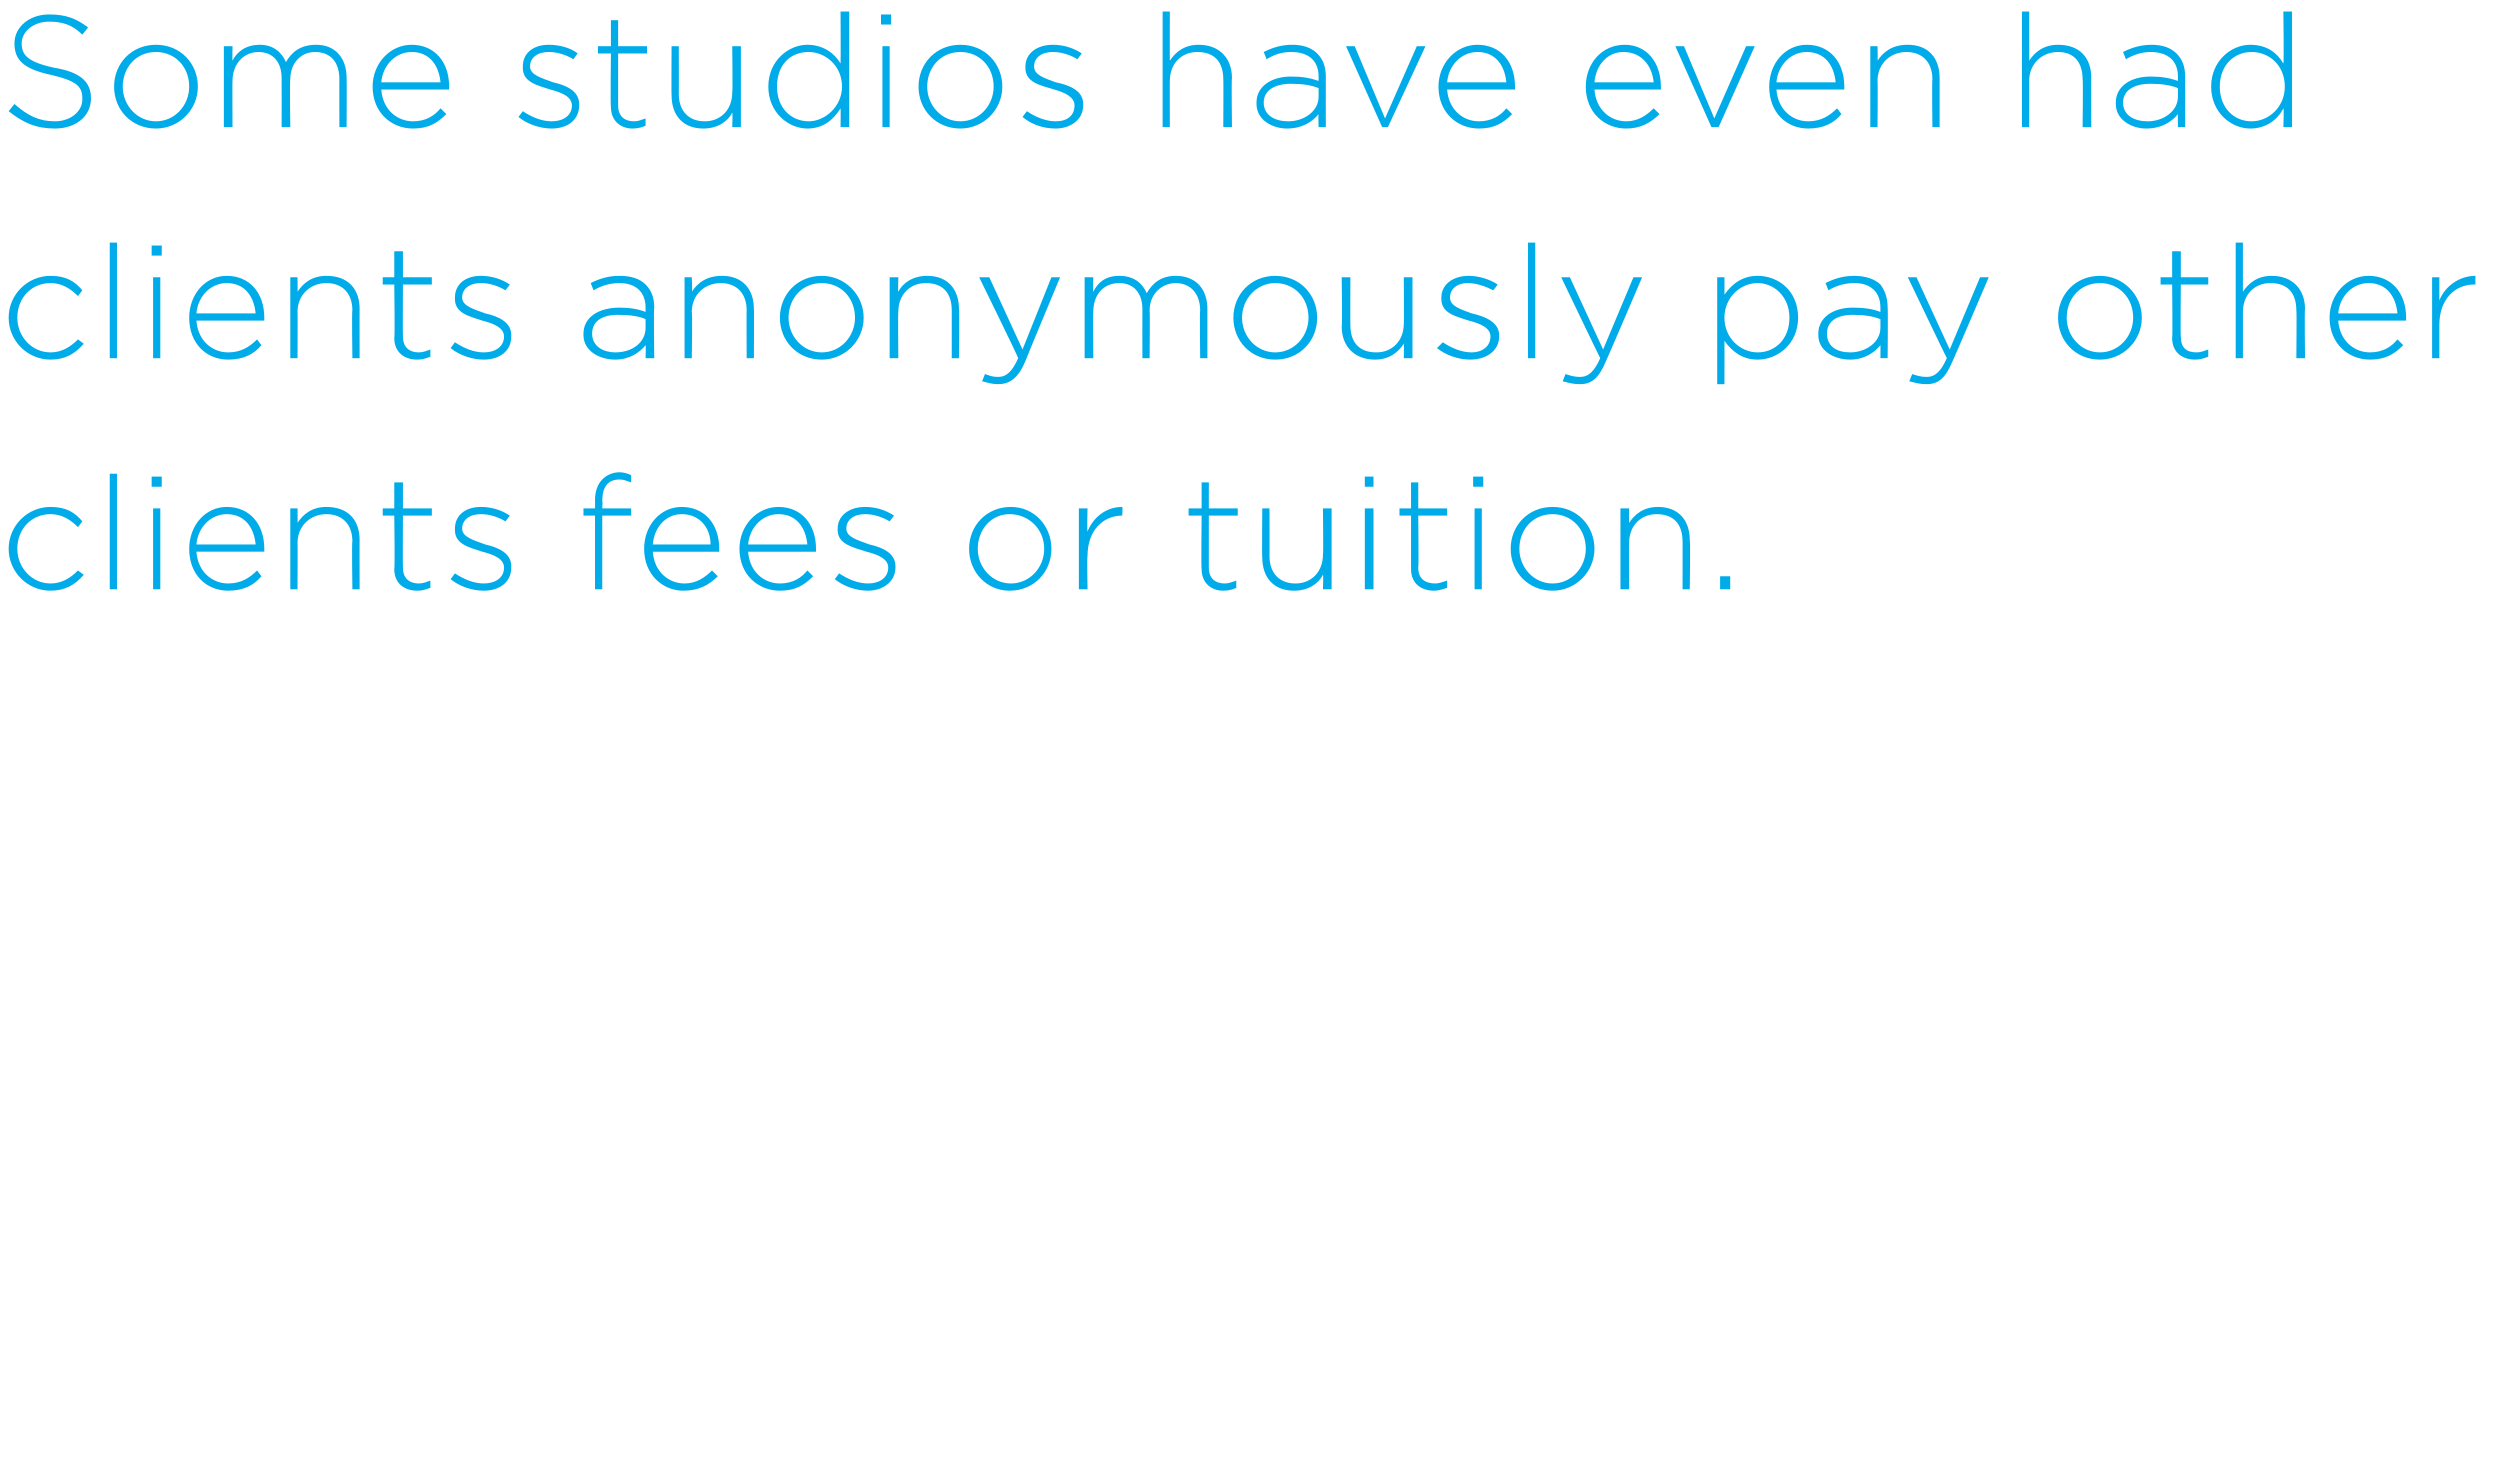 <svg xmlns="http://www.w3.org/2000/svg" version="1.1" width="173.1px" height="101.2px" viewBox="0 0 173.1 101.2"><desc>Some studios have even had clients anonymously pay other clients fees or tuition</desc><defs/><g id="Polygon100367"><path d="m.6 38c0 0 0 0 0 0c0-1.6 1.3-2.9 2.9-2.9c1.1 0 1.7.4 2.2 1c0 0-.3.4-.3.4c-.5-.5-1.1-.9-1.9-.9c-1.3 0-2.3 1-2.3 2.4c0 0 0 0 0 0c0 1.3 1 2.4 2.3 2.4c.8 0 1.4-.4 1.9-.9c0 0 .4.3.4.3c-.6.7-1.3 1.1-2.3 1.1c-1.6 0-2.9-1.3-2.9-2.9zm7-5.2l.5 0l0 8l-.5 0l0-8zm2.9.2l.7 0l0 .7l-.7 0l0-.7zm.1 2.2l.5 0l0 5.6l-.5 0l0-5.6zm2.5 2.8c0 0 0 0 0 0c0-1.6 1.1-2.9 2.6-2.9c1.6 0 2.6 1.2 2.6 2.9c0 .1 0 .1 0 .2c0 0-4.7 0-4.7 0c.1 1.4 1.1 2.2 2.2 2.2c.9 0 1.5-.4 2-.9c0 0 .3.4.3.4c-.5.6-1.2 1-2.3 1c-1.5 0-2.7-1.1-2.7-2.9zm4.6-.3c-.1-1.1-.7-2.1-2-2.1c-1.1 0-2 .9-2.1 2.1c0 0 4.1 0 4.1 0zm2.4-2.5l.5 0c0 0 .02 1.03 0 1c.4-.6 1-1.1 2-1.1c1.5 0 2.3.9 2.3 2.3c-.01-.03 0 3.4 0 3.4l-.5 0c0 0-.05-3.33 0-3.3c0-1.2-.7-1.9-1.8-1.9c-1.1 0-2 .8-2 2c.02-.05 0 3.2 0 3.2l-.5 0l0-5.6zm7.2 4.2c.05-.04 0-3.7 0-3.7l-.8 0l0-.5l.8 0l0-1.8l.6 0l0 1.8l2 0l0 .5l-2 0c0 0-.02 3.6 0 3.6c0 .8.5 1.1 1.1 1.1c.3 0 .5-.1.8-.2c0 0 0 .5 0 .5c-.3.1-.5.2-.9.2c-.9 0-1.6-.5-1.6-1.5zm3.9.7c0 0 .3-.4.3-.4c.6.4 1.3.7 2 .7c.8 0 1.4-.4 1.4-1.1c0 0 0 0 0 0c0-.6-.7-.9-1.5-1.1c-.9-.3-1.9-.5-1.9-1.5c0 0 0-.1 0-.1c0-.9.7-1.5 1.8-1.5c.7 0 1.4.2 2 .6c0 0-.3.4-.3.4c-.5-.3-1.1-.5-1.7-.5c-.8 0-1.3.4-1.3 1c0 0 0 0 0 0c0 .6.8.8 1.6 1.1c.9.2 1.8.6 1.8 1.5c0 0 0 .1 0 .1c0 1-.8 1.6-1.9 1.6c-.8 0-1.7-.3-2.3-.8zm10-4.4l-.8 0l0-.5l.8 0c0 0 .01-.56 0-.6c0-.6.2-1.1.5-1.4c.3-.3.7-.5 1.2-.5c.3 0 .6.1.8.2c0 0 0 .5 0 .5c-.3-.1-.5-.2-.8-.2c-.8 0-1.2.5-1.2 1.5c.04-.05 0 .5 0 .5l2 0l0 .5l-2 0l0 5.1l-.5 0l0-5.1zm3.4 2.3c0 0 0 0 0 0c0-1.6 1.1-2.9 2.6-2.9c1.6 0 2.6 1.2 2.6 2.9c0 .1 0 .1 0 .2c0 0-4.6 0-4.6 0c.1 1.4 1.1 2.2 2.2 2.2c.8 0 1.4-.4 1.9-.9c0 0 .4.4.4.4c-.6.6-1.3 1-2.4 1c-1.4 0-2.7-1.1-2.7-2.9zm4.6-.3c0-1.1-.7-2.1-2-2.1c-1.1 0-1.9.9-2 2.1c0 0 4 0 4 0zm2 .3c0 0 0 0 0 0c0-1.6 1.2-2.9 2.7-2.9c1.6 0 2.6 1.2 2.6 2.9c0 .1 0 .1 0 .2c0 0-4.7 0-4.7 0c.1 1.4 1.1 2.2 2.2 2.2c.9 0 1.5-.4 1.9-.9c0 0 .4.4.4.4c-.6.6-1.2 1-2.3 1c-1.5 0-2.8-1.1-2.8-2.9zm4.7-.3c-.1-1.1-.7-2.1-2-2.1c-1.1 0-2 .9-2.1 2.1c0 0 4.1 0 4.1 0zm1.9 2.4c0 0 .3-.4.3-.4c.6.4 1.3.7 2 .7c.8 0 1.4-.4 1.4-1.1c0 0 0 0 0 0c0-.6-.7-.9-1.5-1.1c-.9-.3-2-.5-2-1.5c0 0 0-.1 0-.1c0-.9.8-1.5 1.9-1.5c.7 0 1.4.2 2 .6c0 0-.3.4-.3.4c-.5-.3-1.1-.5-1.7-.5c-.8 0-1.3.4-1.3 1c0 0 0 0 0 0c0 .6.8.8 1.6 1.1c.9.2 1.8.6 1.8 1.5c0 0 0 .1 0 .1c0 1-.9 1.6-1.9 1.6c-.8 0-1.7-.3-2.3-.8zm9.3-2.1c0 0 0 0 0 0c0-1.6 1.2-2.9 2.9-2.9c1.6 0 2.8 1.3 2.8 2.9c0 0 0 0 0 0c0 1.6-1.2 2.9-2.9 2.9c-1.6 0-2.8-1.3-2.8-2.9zm5.2 0c0 0 0 0 0 0c0-1.4-1.1-2.4-2.4-2.4c-1.3 0-2.2 1.1-2.2 2.4c0 0 0 0 0 0c0 1.3 1 2.4 2.3 2.4c1.3 0 2.3-1.1 2.3-2.4zm2.4-2.8l.6 0c0 0-.04 1.58 0 1.6c.4-1 1.3-1.7 2.4-1.7c.05 0 0 .6 0 .6c0 0-.01 0 0 0c-1.3 0-2.4 1-2.4 2.8c-.04 0 0 2.3 0 2.3l-.6 0l0-5.6zm8.5 4.2c-.04-.04 0-3.7 0-3.7l-.9 0l0-.5l.9 0l0-1.8l.5 0l0 1.8l2 0l0 .5l-2 0c0 0 0 3.6 0 3.6c0 .8.5 1.1 1.1 1.1c.3 0 .5-.1.8-.2c0 0 0 .5 0 .5c-.2.1-.5.2-.9.2c-.8 0-1.5-.5-1.5-1.5zm4.2-.8c-.03.02 0-3.4 0-3.4l.5 0c0 0 .01 3.32 0 3.3c0 1.2.7 1.9 1.8 1.9c1.1 0 1.9-.8 1.9-2c.04.03 0-3.2 0-3.2l.6 0l0 5.6l-.6 0c0 0 .04-1.04 0-1c-.3.6-1 1.1-2 1.1c-1.4 0-2.2-.9-2.2-2.3zm7.1-5.6l.6 0l0 .7l-.6 0l0-.7zm0 2.2l.6 0l0 5.6l-.6 0l0-5.6zm3.2 4.2c0-.04 0-3.7 0-3.7l-.8 0l0-.5l.8 0l0-1.8l.5 0l0 1.8l2 0l0 .5l-2 0c0 0 .04 3.6 0 3.6c0 .8.5 1.1 1.2 1.1c.2 0 .5-.1.8-.2c0 0 0 .5 0 .5c-.3.1-.6.2-.9.2c-.9 0-1.6-.5-1.6-1.5zm4.3-6.4l.7 0l0 .7l-.7 0l0-.7zm.1 2.2l.5 0l0 5.6l-.5 0l0-5.6zm2.5 2.8c0 0 0 0 0 0c0-1.6 1.2-2.9 2.9-2.9c1.7 0 2.9 1.3 2.9 2.9c0 0 0 0 0 0c0 1.6-1.3 2.9-2.9 2.9c-1.7 0-2.9-1.3-2.9-2.9zm5.2 0c0 0 0 0 0 0c0-1.4-1-2.4-2.3-2.4c-1.4 0-2.3 1.1-2.3 2.4c0 0 0 0 0 0c0 1.3 1 2.4 2.3 2.4c1.3 0 2.3-1.1 2.3-2.4zm2.4-2.8l.6 0c0 0-.02 1.03 0 1c.4-.6 1-1.1 2-1.1c1.4 0 2.2.9 2.2 2.3c.05-.03 0 3.4 0 3.4l-.5 0c0 0 .01-3.33 0-3.3c0-1.2-.6-1.9-1.8-1.9c-1.1 0-1.9.8-1.9 2c-.02-.05 0 3.2 0 3.2l-.6 0l0-5.6zm6.9 4.7l.7 0l0 .9l-.7 0l0-.9z" stroke="none" fill="#00abe9"/></g><g id="Polygon100366"><path d="m.6 22c0 0 0 0 0 0c0-1.6 1.3-2.9 2.9-2.9c1.1 0 1.7.4 2.2 1c0 0-.3.4-.3.4c-.5-.5-1.1-.9-1.9-.9c-1.3 0-2.3 1-2.3 2.4c0 0 0 0 0 0c0 1.3 1 2.4 2.3 2.4c.8 0 1.4-.4 1.9-.9c0 0 .4.3.4.3c-.6.7-1.3 1.1-2.3 1.1c-1.6 0-2.9-1.3-2.9-2.9zm7-5.2l.5 0l0 8l-.5 0l0-8zm2.9.2l.7 0l0 .7l-.7 0l0-.7zm.1 2.2l.5 0l0 5.6l-.5 0l0-5.6zm2.5 2.8c0 0 0 0 0 0c0-1.6 1.1-2.9 2.6-2.9c1.6 0 2.6 1.2 2.6 2.9c0 .1 0 .1 0 .2c0 0-4.7 0-4.7 0c.1 1.4 1.1 2.2 2.2 2.2c.9 0 1.5-.4 2-.9c0 0 .3.4.3.4c-.5.6-1.2 1-2.3 1c-1.5 0-2.7-1.1-2.7-2.9zm4.6-.3c-.1-1.1-.7-2.1-2-2.1c-1.1 0-2 .9-2.1 2.1c0 0 4.1 0 4.1 0zm2.4-2.5l.5 0c0 0 .02 1.03 0 1c.4-.6 1-1.1 2-1.1c1.5 0 2.3.9 2.3 2.3c-.01-.03 0 3.4 0 3.4l-.5 0c0 0-.05-3.33 0-3.3c0-1.2-.7-1.9-1.8-1.9c-1.1 0-2 .8-2 2c.02-.05 0 3.2 0 3.2l-.5 0l0-5.6zm7.2 4.2c.05-.04 0-3.7 0-3.7l-.8 0l0-.5l.8 0l0-1.8l.6 0l0 1.8l2 0l0 .5l-2 0c0 0-.02 3.6 0 3.6c0 .8.5 1.1 1.1 1.1c.3 0 .5-.1.8-.2c0 0 0 .5 0 .5c-.3.1-.5.2-.9.2c-.9 0-1.6-.5-1.6-1.5zm3.9.7c0 0 .3-.4.3-.4c.6.4 1.3.7 2 .7c.8 0 1.4-.4 1.4-1.1c0 0 0 0 0 0c0-.6-.7-.9-1.5-1.1c-.9-.3-1.9-.5-1.9-1.5c0 0 0-.1 0-.1c0-.9.7-1.5 1.8-1.5c.7 0 1.4.2 2 .6c0 0-.3.4-.3.4c-.5-.3-1.1-.5-1.7-.5c-.8 0-1.3.4-1.3 1c0 0 0 0 0 0c0 .6.8.8 1.6 1.1c.9.2 1.8.6 1.8 1.5c0 0 0 .1 0 .1c0 1-.8 1.6-1.9 1.6c-.8 0-1.7-.3-2.3-.8zm9.2-.9c0 0 0-.1 0-.1c0-1.1 1-1.8 2.5-1.8c.7 0 1.3.1 1.8.3c0 0 0-.3 0-.3c0-1.1-.7-1.7-1.8-1.7c-.7 0-1.3.2-1.8.5c0 0-.2-.5-.2-.5c.6-.3 1.2-.5 2-.5c.8 0 1.4.2 1.8.6c.4.4.6.9.6 1.6c-.05 0 0 3.5 0 3.5l-.6 0c0 0 .03-.93 0-.9c-.4.5-1.1 1-2.1 1c-1.1 0-2.2-.6-2.2-1.7zm4.3-.5c0 0 0-.6 0-.6c-.4-.2-1.1-.3-1.9-.3c-1.2 0-1.8.5-1.8 1.3c0 0 0 0 0 0c0 .9.8 1.3 1.6 1.3c1.2 0 2.1-.7 2.1-1.7zm2.7-3.5l.5 0c0 0 .05 1.03 0 1c.4-.6 1-1.1 2.1-1.1c1.4 0 2.2.9 2.2 2.3c.02-.03 0 3.4 0 3.4l-.5 0c0 0-.02-3.33 0-3.3c0-1.2-.7-1.9-1.8-1.9c-1.1 0-2 .8-2 2c.05-.05 0 3.2 0 3.2l-.5 0l0-5.6zm6.6 2.8c0 0 0 0 0 0c0-1.6 1.2-2.9 2.9-2.9c1.6 0 2.9 1.3 2.9 2.9c0 0 0 0 0 0c0 1.6-1.3 2.9-2.9 2.9c-1.7 0-2.9-1.3-2.9-2.9zm5.2 0c0 0 0 0 0 0c0-1.4-1-2.4-2.3-2.4c-1.4 0-2.3 1.1-2.3 2.4c0 0 0 0 0 0c0 1.3 1 2.4 2.3 2.4c1.3 0 2.3-1.1 2.3-2.4zm2.4-2.8l.6 0c0 0-.03 1.03 0 1c.3-.6 1-1.1 2-1.1c1.4 0 2.2.9 2.2 2.3c.04-.03 0 3.4 0 3.4l-.5 0c0 0 0-3.33 0-3.3c0-1.2-.6-1.9-1.8-1.9c-1.1 0-1.9.8-1.9 2c-.03-.05 0 3.2 0 3.2l-.6 0l0-5.6zm11.2 0l.6 0c0 0-2.42 5.8-2.4 5.8c-.5 1.2-1.1 1.6-1.9 1.6c-.4 0-.7-.1-1.1-.2c0 0 .2-.5.2-.5c.3.1.5.2.9.2c.6 0 1-.4 1.4-1.3c.03-.03-2.7-5.6-2.7-5.6l.7 0l2.3 5l2-5zm2.3 0l.6 0c0 0-.04.99 0 1c.3-.6.8-1.1 1.8-1.1c1 0 1.6.5 1.9 1.2c.4-.7 1-1.2 2-1.2c1.4 0 2.2.9 2.2 2.3c0 0 0 3.4 0 3.4l-.5 0c0 0-.04-3.33 0-3.3c0-1.2-.7-1.9-1.7-1.9c-.9 0-1.8.7-1.8 1.9c.03.03 0 3.3 0 3.3l-.5 0c0 0-.01-3.37 0-3.4c0-1.1-.6-1.8-1.6-1.8c-1.1 0-1.8.8-1.8 2c-.04-.03 0 3.2 0 3.2l-.6 0l0-5.6zm10.3 2.8c0 0 0 0 0 0c0-1.6 1.2-2.9 2.9-2.9c1.7 0 2.9 1.3 2.9 2.9c0 0 0 0 0 0c0 1.6-1.2 2.9-2.9 2.9c-1.7 0-2.9-1.3-2.9-2.9zm5.2 0c0 0 0 0 0 0c0-1.4-1-2.4-2.3-2.4c-1.3 0-2.3 1.1-2.3 2.4c0 0 0 0 0 0c0 1.3 1 2.4 2.3 2.4c1.3 0 2.3-1.1 2.3-2.4zm2.3.6c.05.02 0-3.4 0-3.4l.6 0c0 0-.01 3.32 0 3.3c0 1.2.6 1.9 1.8 1.9c1.1 0 1.9-.8 1.9-2c.02.03 0-3.2 0-3.2l.6 0l0 5.6l-.6 0c0 0 .02-1.04 0-1c-.4.6-1 1.1-2 1.1c-1.4 0-2.3-.9-2.3-2.3zm6.6 1.5c0 0 .4-.4.4-.4c.6.4 1.3.7 2 .7c.7 0 1.3-.4 1.3-1.1c0 0 0 0 0 0c0-.6-.7-.9-1.5-1.1c-.9-.3-1.9-.5-1.9-1.5c0 0 0-.1 0-.1c0-.9.8-1.5 1.9-1.5c.6 0 1.4.2 2 .6c0 0-.3.4-.3.4c-.6-.3-1.2-.5-1.8-.5c-.7 0-1.2.4-1.2 1c0 0 0 0 0 0c0 .6.7.8 1.5 1.1c.9.2 1.9.6 1.9 1.5c0 0 0 .1 0 .1c0 1-.9 1.6-2 1.6c-.8 0-1.7-.3-2.3-.8zm6.3-7.3l.5 0l0 8l-.5 0l0-8zm7.3 2.4l.6 0c0 0-2.48 5.8-2.5 5.8c-.5 1.2-1 1.6-1.8 1.6c-.5 0-.8-.1-1.2-.2c0 0 .2-.5.2-.5c.3.1.6.2 1 .2c.6 0 1-.4 1.4-1.3c-.03-.03-2.7-5.6-2.7-5.6l.6 0l2.3 5l2.1-5zm5.8 0l.5 0c0 0 .01 1.24 0 1.2c.5-.7 1.2-1.3 2.3-1.3c1.4 0 2.8 1 2.8 2.9c0 0 0 0 0 0c0 1.8-1.4 2.9-2.8 2.9c-1.1 0-1.8-.6-2.3-1.3c.01-.01 0 3 0 3l-.5 0l0-7.4zm5 2.8c0 0 0 0 0 0c0-1.5-1.1-2.4-2.2-2.4c-1.2 0-2.3 1-2.3 2.4c0 0 0 0 0 0c0 1.4 1.1 2.4 2.3 2.4c1.2 0 2.2-.9 2.2-2.4zm2 1.2c0 0 0-.1 0-.1c0-1.1 1-1.8 2.4-1.8c.8 0 1.4.1 1.9.3c0 0 0-.3 0-.3c0-1.1-.7-1.7-1.8-1.7c-.7 0-1.3.2-1.8.5c0 0-.2-.5-.2-.5c.6-.3 1.2-.5 2-.5c.7 0 1.4.2 1.8.6c.3.4.5.9.5 1.6c.03 0 0 3.5 0 3.5l-.5 0c0 0 .01-.93 0-.9c-.4.5-1.1 1-2.1 1c-1.1 0-2.2-.6-2.2-1.7zm4.3-.5c0 0 0-.6 0-.6c-.5-.2-1.1-.3-1.9-.3c-1.2 0-1.8.5-1.8 1.3c0 0 0 0 0 0c0 .9.7 1.3 1.6 1.3c1.1 0 2.1-.7 2.1-1.7zm6.9-3.5l.6 0c0 0-2.48 5.8-2.5 5.8c-.5 1.2-1 1.6-1.8 1.6c-.5 0-.8-.1-1.2-.2c0 0 .2-.5.2-.5c.3.1.6.2 1 .2c.6 0 1-.4 1.4-1.3c-.03-.03-2.7-5.6-2.7-5.6l.6 0l2.3 5l2.1-5zm5.4 2.8c0 0 0 0 0 0c0-1.6 1.2-2.9 2.9-2.9c1.6 0 2.9 1.3 2.9 2.9c0 0 0 0 0 0c0 1.6-1.3 2.9-2.9 2.9c-1.7 0-2.9-1.3-2.9-2.9zm5.2 0c0 0 0 0 0 0c0-1.4-1-2.4-2.3-2.4c-1.4 0-2.3 1.1-2.3 2.4c0 0 0 0 0 0c0 1.3 1 2.4 2.3 2.4c1.3 0 2.3-1.1 2.3-2.4zm2.7 1.4c.04-.04 0-3.7 0-3.7l-.8 0l0-.5l.8 0l0-1.8l.6 0l0 1.8l1.9 0l0 .5l-1.9 0c0 0-.03 3.6 0 3.6c0 .8.4 1.1 1.1 1.1c.3 0 .5-.1.8-.2c0 0 0 .5 0 .5c-.3.1-.5.2-.9.2c-.9 0-1.6-.5-1.6-1.5zm4.4-6.6l.5 0c0 0 0 3.43 0 3.4c.4-.6 1-1.1 2-1.1c1.4 0 2.3.9 2.3 2.3c-.04-.03 0 3.4 0 3.4l-.6 0c0 0 .03-3.33 0-3.3c0-1.2-.6-1.9-1.8-1.9c-1.1 0-1.9.8-1.9 2c0-.05 0 3.2 0 3.2l-.5 0l0-8zm6.5 5.2c0 0 0 0 0 0c0-1.6 1.2-2.9 2.7-2.9c1.6 0 2.6 1.2 2.6 2.9c0 .1 0 .1 0 .2c0 0-4.7 0-4.7 0c.1 1.4 1.1 2.2 2.2 2.2c.9 0 1.5-.4 1.9-.9c0 0 .4.4.4.4c-.6.6-1.2 1-2.3 1c-1.5 0-2.8-1.1-2.8-2.9zm4.7-.3c-.1-1.1-.7-2.1-2-2.1c-1.1 0-2 .9-2.1 2.1c0 0 4.1 0 4.1 0zm2.4-2.5l.5 0c0 0 0 1.58 0 1.6c.4-1 1.4-1.7 2.5-1.7c-.01 0 0 .6 0 .6c0 0-.07 0-.1 0c-1.3 0-2.4 1-2.4 2.8c0 0 0 2.3 0 2.3l-.5 0l0-5.6z" stroke="none" fill="#00abe9"/></g><g id="Polygon100365"><path d="m.6 7.7c0 0 .4-.5.4-.5c.9.8 1.7 1.2 2.8 1.2c1.1 0 1.9-.7 1.9-1.5c0 0 0-.1 0-.1c0-.8-.4-1.2-2.1-1.6c-1.9-.4-2.6-1-2.6-2.2c0 0 0 0 0 0c0-1.1 1-2 2.4-2c1.2 0 1.9.3 2.7.9c0 0-.4.5-.4.5c-.7-.7-1.4-.9-2.3-.9c-1.1 0-1.9.7-1.9 1.5c0 0 0 0 0 0c0 .8.4 1.3 2.3 1.7c1.8.3 2.5 1 2.5 2.1c0 0 0 0 0 0c0 1.3-1.1 2.1-2.5 2.1c-1.3 0-2.2-.4-3.2-1.2zm7.3-1.7c0 0 0 0 0 0c0-1.6 1.2-2.9 2.9-2.9c1.7 0 2.9 1.3 2.9 2.9c0 0 0 0 0 0c0 1.6-1.3 2.9-2.9 2.9c-1.7 0-2.9-1.3-2.9-2.9zm5.2 0c0 0 0 0 0 0c0-1.4-1-2.4-2.3-2.4c-1.4 0-2.3 1.1-2.3 2.4c0 0 0 0 0 0c0 1.3 1 2.4 2.3 2.4c1.3 0 2.3-1.1 2.3-2.4zm2.4-2.8l.6 0c0 0-.02.99 0 1c.3-.6.9-1.1 1.9-1.1c.9 0 1.5.5 1.8 1.2c.4-.7 1-1.2 2.1-1.2c1.3 0 2.1.9 2.1 2.3c.02 0 0 3.4 0 3.4l-.5 0c0 0-.01-3.33 0-3.3c0-1.2-.6-1.9-1.7-1.9c-.9 0-1.7.7-1.7 1.9c-.05.03 0 3.3 0 3.3l-.6 0c0 0 .01-3.37 0-3.4c0-1.1-.6-1.8-1.6-1.8c-1 0-1.8.8-1.8 2c-.02-.03 0 3.2 0 3.2l-.6 0l0-5.6zm10.3 2.8c0 0 0 0 0 0c0-1.6 1.2-2.9 2.7-2.9c1.6 0 2.6 1.2 2.6 2.9c0 .1 0 .1 0 .2c0 0-4.7 0-4.7 0c.1 1.4 1.1 2.2 2.2 2.2c.9 0 1.5-.4 1.9-.9c0 0 .4.4.4.4c-.6.6-1.2 1-2.3 1c-1.5 0-2.8-1.1-2.8-2.9zm4.7-.3c-.1-1.1-.7-2.1-2-2.1c-1.1 0-2 .9-2.1 2.1c0 0 4.1 0 4.1 0zm5.4 2.4c0 0 .3-.4.3-.4c.6.4 1.3.7 2 .7c.8 0 1.4-.4 1.4-1.1c0 0 0 0 0 0c0-.6-.7-.9-1.5-1.1c-.9-.3-1.9-.5-1.9-1.5c0 0 0-.1 0-.1c0-.9.7-1.5 1.8-1.5c.7 0 1.5.2 2 .6c0 0-.3.4-.3.4c-.5-.3-1.1-.5-1.7-.5c-.8 0-1.3.4-1.3 1c0 0 0 0 0 0c0 .6.8.8 1.6 1.1c.9.2 1.8.6 1.8 1.5c0 0 0 .1 0 .1c0 1-.8 1.6-1.9 1.6c-.8 0-1.7-.3-2.3-.8zm6.4-.7c-.04-.04 0-3.7 0-3.7l-.9 0l0-.5l.9 0l0-1.8l.5 0l0 1.8l2 0l0 .5l-2 0c0 0 0 3.6 0 3.6c0 .8.5 1.1 1.1 1.1c.3 0 .5-.1.8-.2c0 0 0 .5 0 .5c-.2.1-.5.2-.9.2c-.8 0-1.5-.5-1.5-1.5zm4.2-.8c-.02.02 0-3.4 0-3.4l.5 0c0 0 .01 3.32 0 3.3c0 1.2.7 1.9 1.8 1.9c1.1 0 1.9-.8 1.9-2c.04.03 0-3.2 0-3.2l.6 0l0 5.6l-.6 0c0 0 .04-1.04 0-1c-.3.6-1 1.1-2 1.1c-1.4 0-2.2-.9-2.2-2.3zm6.7-.6c0 0 0 0 0 0c0-1.8 1.4-2.9 2.7-2.9c1.1 0 1.9.6 2.3 1.3c.02 0 0-3.6 0-3.6l.6 0l0 8l-.6 0c0 0 .02-1.25 0-1.3c-.5.8-1.2 1.4-2.3 1.4c-1.3 0-2.7-1.1-2.7-2.9zm5.1 0c0 0 0 0 0 0c0-1.5-1.2-2.4-2.3-2.4c-1.3 0-2.2.9-2.2 2.4c0 0 0 0 0 0c0 1.5 1 2.4 2.2 2.4c1.1 0 2.3-1 2.3-2.4zm2.7-5l.7 0l0 .7l-.7 0l0-.7zm.1 2.2l.5 0l0 5.6l-.5 0l0-5.6zm2.5 2.8c0 0 0 0 0 0c0-1.6 1.2-2.9 2.9-2.9c1.7 0 2.9 1.3 2.9 2.9c0 0 0 0 0 0c0 1.6-1.3 2.9-2.9 2.9c-1.7 0-2.9-1.3-2.9-2.9zm5.2 0c0 0 0 0 0 0c0-1.4-1-2.4-2.3-2.4c-1.4 0-2.3 1.1-2.3 2.4c0 0 0 0 0 0c0 1.3 1 2.4 2.3 2.4c1.3 0 2.3-1.1 2.3-2.4zm2 2.1c0 0 .3-.4.3-.4c.6.4 1.3.7 2 .7c.8 0 1.3-.4 1.3-1.1c0 0 0 0 0 0c0-.6-.7-.9-1.4-1.1c-1-.3-2-.5-2-1.5c0 0 0-.1 0-.1c0-.9.8-1.5 1.9-1.5c.7 0 1.4.2 2 .6c0 0-.3.4-.3.4c-.5-.3-1.1-.5-1.7-.5c-.8 0-1.3.4-1.3 1c0 0 0 0 0 0c0 .6.7.8 1.5 1.1c1 .2 1.9.6 1.9 1.5c0 0 0 .1 0 .1c0 1-.9 1.6-1.9 1.6c-.9 0-1.7-.3-2.3-.8zm9.7-7.3l.5 0c0 0-.01 3.43 0 3.4c.4-.6 1-1.1 2-1.1c1.4 0 2.3.9 2.3 2.3c-.04-.03 0 3.4 0 3.4l-.6 0c0 0 .02-3.33 0-3.3c0-1.2-.6-1.9-1.8-1.9c-1.1 0-1.9.8-1.9 2c-.01-.05 0 3.2 0 3.2l-.5 0l0-8zm6.5 6.4c0 0 0-.1 0-.1c0-1.1 1-1.8 2.4-1.8c.8 0 1.3.1 1.9.3c0 0 0-.3 0-.3c0-1.1-.7-1.7-1.9-1.7c-.7 0-1.2.2-1.7.5c0 0-.2-.5-.2-.5c.6-.3 1.2-.5 2-.5c.7 0 1.3.2 1.7.6c.4.4.6.9.6 1.6c-.01 0 0 3.5 0 3.5l-.5 0c0 0-.03-.93 0-.9c-.4.5-1.1 1-2.2 1c-1 0-2.1-.6-2.1-1.7zm4.3-.5c0 0 0-.6 0-.6c-.5-.2-1.1-.3-1.9-.3c-1.2 0-1.9.5-1.9 1.3c0 0 0 0 0 0c0 .9.8 1.3 1.7 1.3c1.1 0 2.1-.7 2.1-1.7zm1.9-3.5l.6 0l2.1 5l2.2-5l.6 0l-2.6 5.6l-.4 0l-2.5-5.6zm6.4 2.8c0 0 0 0 0 0c0-1.6 1.2-2.9 2.7-2.9c1.6 0 2.6 1.2 2.6 2.9c0 .1 0 .1 0 .2c0 0-4.7 0-4.7 0c.1 1.4 1.1 2.2 2.2 2.2c.9 0 1.5-.4 1.9-.9c0 0 .4.4.4.4c-.6.6-1.2 1-2.3 1c-1.5 0-2.8-1.1-2.8-2.9zm4.7-.3c-.1-1.1-.7-2.1-2-2.1c-1.1 0-2 .9-2.1 2.1c0 0 4.1 0 4.1 0zm5.5.3c0 0 0 0 0 0c0-1.6 1.1-2.9 2.7-2.9c1.5 0 2.5 1.2 2.5 2.9c0 .1 0 .1 0 .2c0 0-4.6 0-4.6 0c.1 1.4 1.1 2.2 2.2 2.2c.8 0 1.4-.4 1.9-.9c0 0 .4.4.4.4c-.6.6-1.3 1-2.3 1c-1.5 0-2.8-1.1-2.8-2.9zm4.7-.3c-.1-1.1-.8-2.1-2.1-2.1c-1.1 0-1.9.9-2 2.1c0 0 4.1 0 4.1 0zm1.5-2.5l.6 0l2.1 5l2.2-5l.6 0l-2.5 5.6l-.5 0l-2.5-5.6zm6.5 2.8c0 0 0 0 0 0c0-1.6 1.1-2.9 2.6-2.9c1.6 0 2.6 1.2 2.6 2.9c0 .1 0 .1 0 .2c0 0-4.7 0-4.7 0c.1 1.4 1.1 2.2 2.2 2.2c.9 0 1.5-.4 2-.9c0 0 .3.4.3.4c-.5.6-1.2 1-2.3 1c-1.5 0-2.7-1.1-2.7-2.9zm4.6-.3c-.1-1.1-.7-2.1-2-2.1c-1.1 0-2 .9-2.1 2.1c0 0 4.1 0 4.1 0zm2.4-2.5l.5 0c0 0 .03 1.03 0 1c.4-.6 1-1.1 2.1-1.1c1.4 0 2.2.9 2.2 2.3c0-.03 0 3.4 0 3.4l-.5 0c0 0-.04-3.33 0-3.3c0-1.2-.7-1.9-1.8-1.9c-1.1 0-2 .8-2 2c.03-.05 0 3.2 0 3.2l-.5 0l0-5.6zm10.5-2.4l.5 0c0 0 .01 3.43 0 3.4c.4-.6 1-1.1 2-1.1c1.5 0 2.3.9 2.3 2.3c-.02-.03 0 3.4 0 3.4l-.6 0c0 0 .04-3.33 0-3.3c0-1.2-.6-1.9-1.7-1.9c-1.1 0-2 .8-2 2c.01-.05 0 3.2 0 3.2l-.5 0l0-8zm6.5 6.4c0 0 0-.1 0-.1c0-1.1 1-1.8 2.4-1.8c.8 0 1.3.1 1.9.3c0 0 0-.3 0-.3c0-1.1-.7-1.7-1.9-1.7c-.6 0-1.2.2-1.7.5c0 0-.2-.5-.2-.5c.6-.3 1.2-.5 2-.5c.7 0 1.3.2 1.7.6c.4.4.6.9.6 1.6c.01 0 0 3.5 0 3.5l-.5 0c0 0-.01-.93 0-.9c-.4.5-1.1 1-2.2 1c-1 0-2.1-.6-2.1-1.7zm4.3-.5c0 0 0-.6 0-.6c-.5-.2-1.1-.3-1.9-.3c-1.2 0-1.9.5-1.9 1.3c0 0 0 0 0 0c0 .9.8 1.3 1.7 1.3c1.1 0 2.1-.7 2.1-1.7zm2.3-.7c0 0 0 0 0 0c0-1.8 1.4-2.9 2.7-2.9c1.2 0 1.9.6 2.3 1.3c.05 0 0-3.6 0-3.6l.6 0l0 8l-.6 0c0 0 .05-1.25 0-1.3c-.4.8-1.2 1.4-2.3 1.4c-1.3 0-2.7-1.1-2.7-2.9zm5.1 0c0 0 0 0 0 0c0-1.5-1.1-2.4-2.3-2.4c-1.2 0-2.2.9-2.2 2.4c0 0 0 0 0 0c0 1.5 1 2.4 2.2 2.4c1.2 0 2.3-1 2.3-2.4z" stroke="none" fill="#00abe9"/></g></svg>